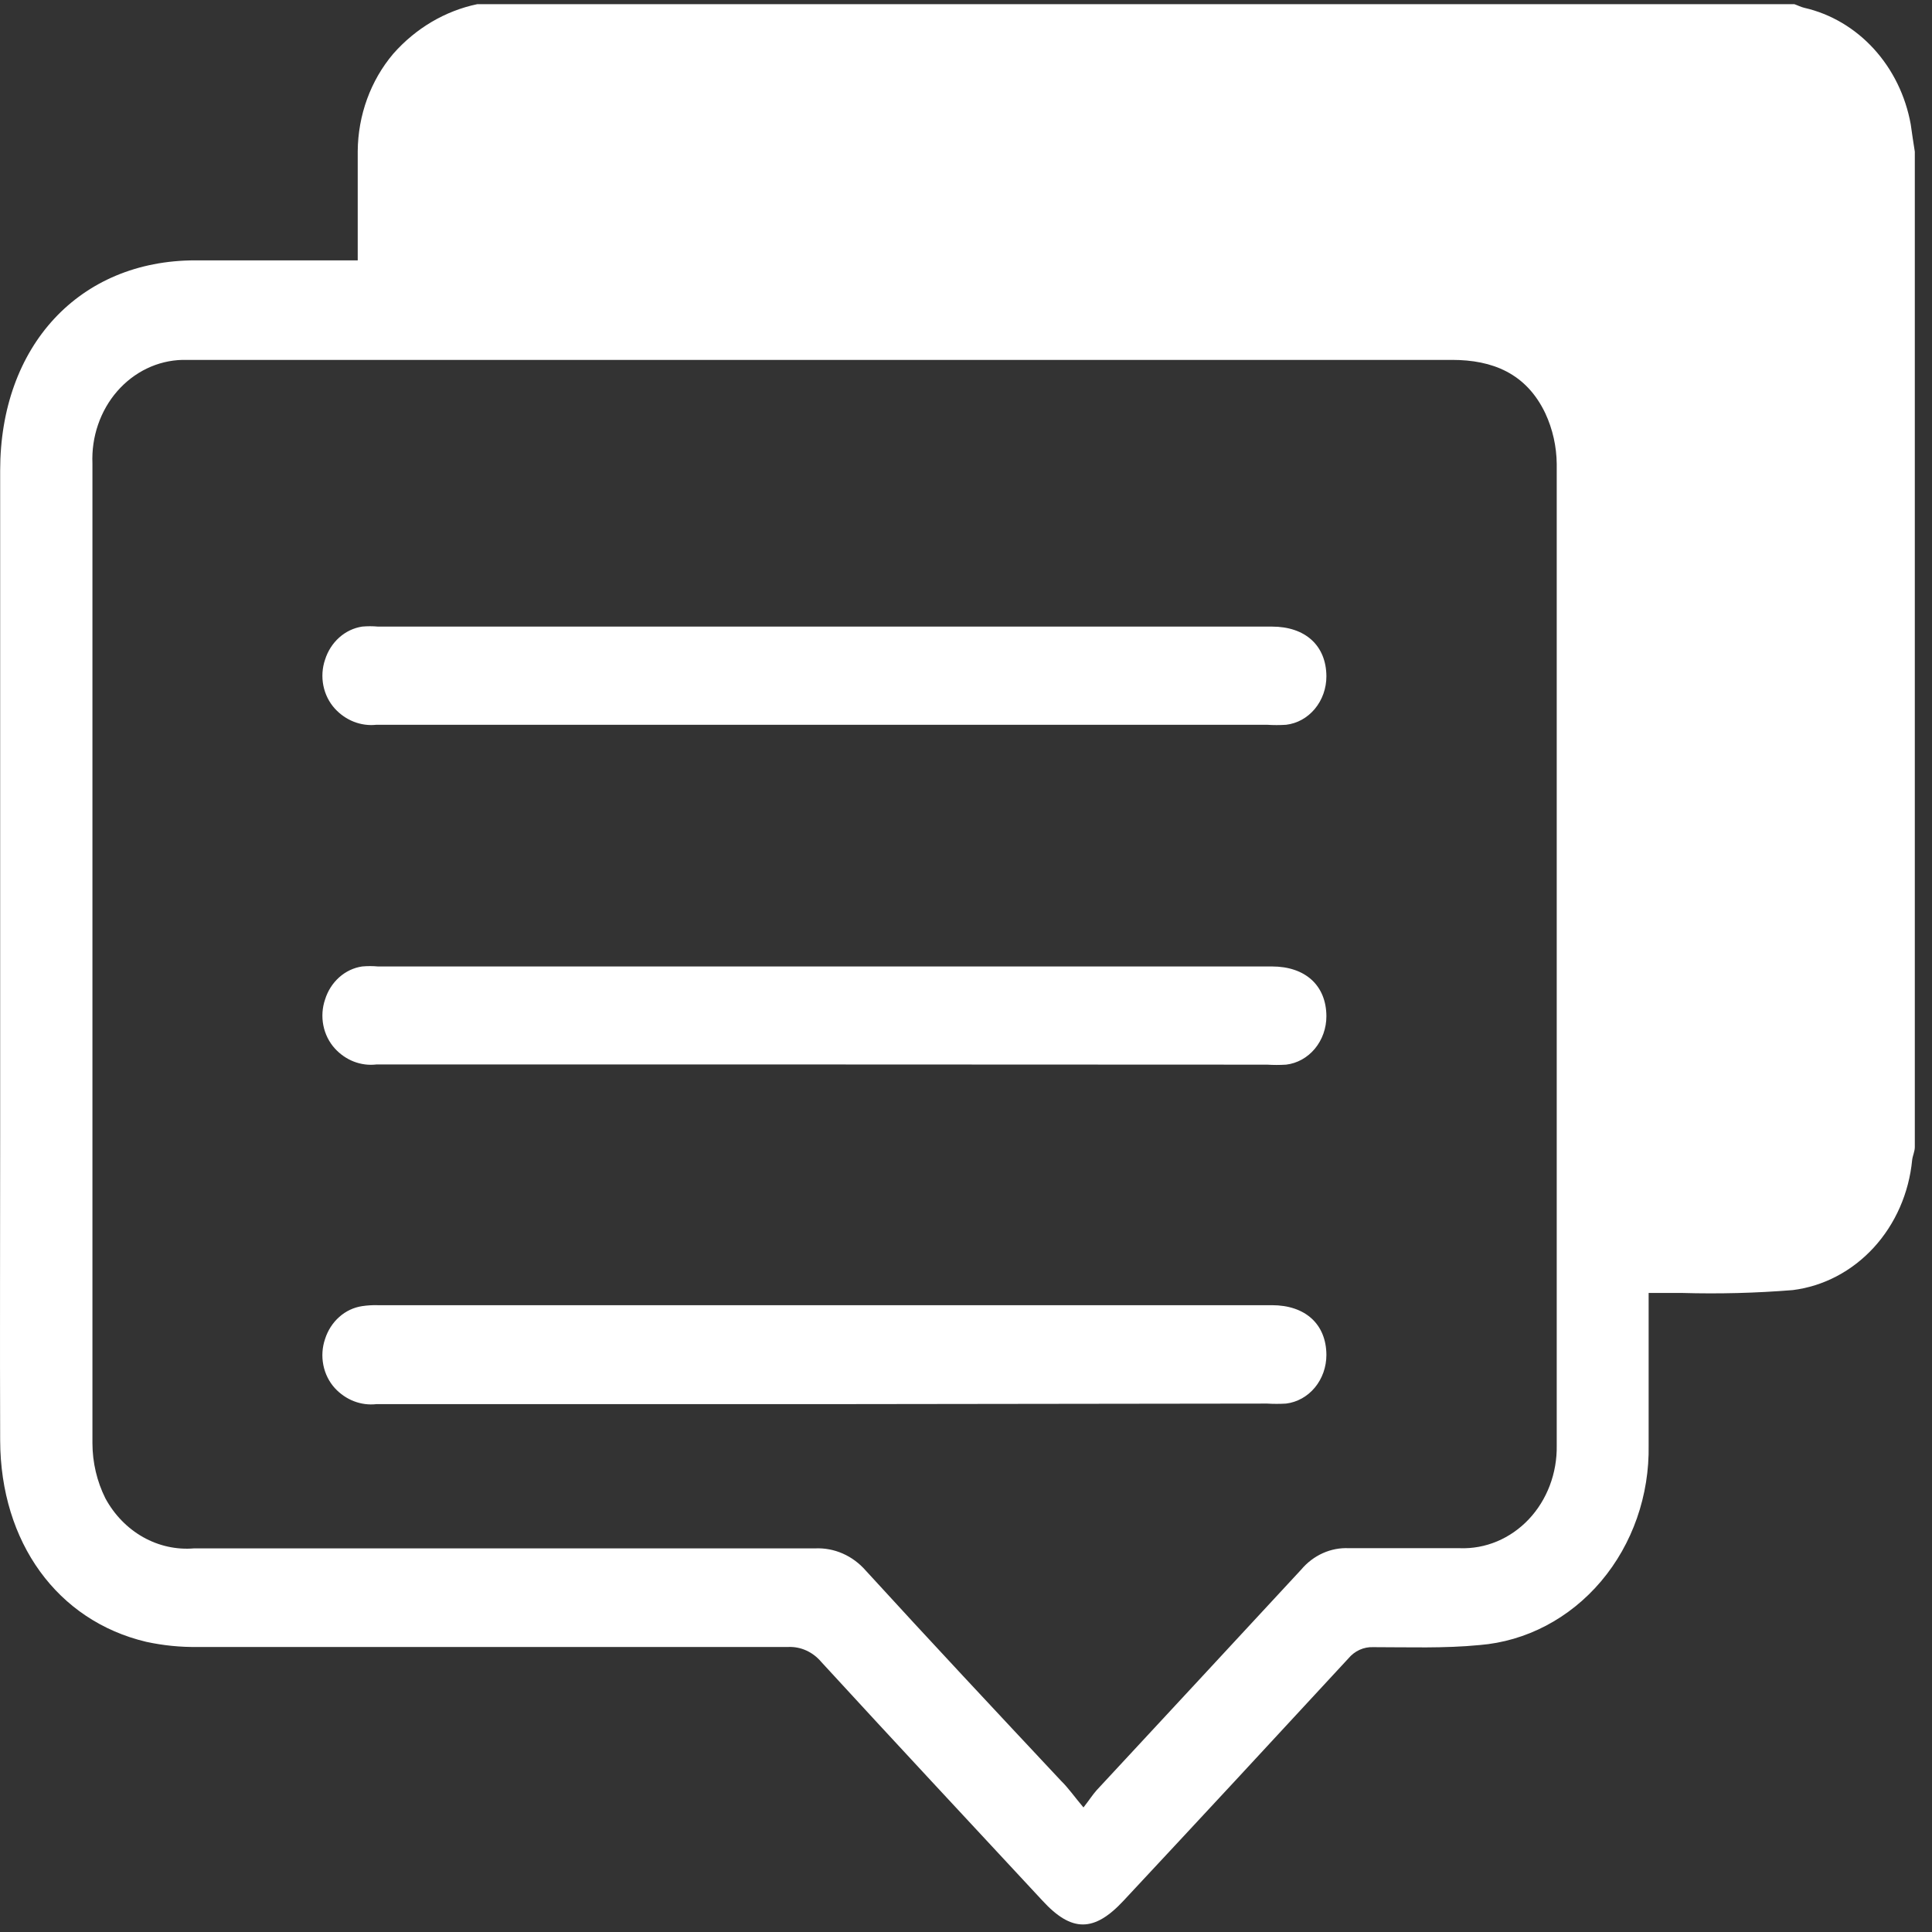<svg width="96" height="96" viewBox="0 0 96 96" fill="none" xmlns="http://www.w3.org/2000/svg">
<rect x="0" y="0" width="96" height="96" fill="#333333" stroke="none"/>
<path d="M95.146 7.536V56.994C95.146 57.212 95.04 57.421 95.014 57.639C94.855 59.283 94.181 60.819 93.102 61.995C92.023 63.17 90.604 63.914 89.08 64.104C87.252 64.251 85.419 64.299 83.587 64.246H81.92V65.291C81.92 67.465 81.92 69.638 81.92 71.803C81.965 74.302 81.119 76.725 79.556 78.573C77.993 80.421 75.832 81.555 73.517 81.742C71.754 81.913 69.99 81.846 68.227 81.846C67.997 81.837 67.768 81.883 67.556 81.979C67.344 82.076 67.155 82.222 67.001 82.406C63.286 86.431 59.562 90.444 55.83 94.443C54.366 96.019 53.246 96.019 51.8 94.443C48.132 90.494 44.456 86.555 40.805 82.577C40.6 82.333 40.347 82.141 40.066 82.013C39.784 81.885 39.48 81.825 39.174 81.837C29.393 81.837 19.614 81.837 9.839 81.837C8.975 81.851 8.112 81.765 7.264 81.581C2.856 80.536 0.025 76.644 0.008 71.575C-0.01 66.506 0.008 61.474 0.008 56.386C0.008 45.381 0.008 34.379 0.008 23.379C0.008 17.19 3.94 12.937 9.707 12.937H17.775C17.775 11.039 17.775 9.292 17.775 7.517C17.788 5.724 18.416 4 19.538 2.675C20.658 1.403 22.119 0.54 23.717 0.207H89.159C89.327 0.264 89.485 0.35 89.653 0.388C90.965 0.687 92.167 1.396 93.108 2.426C94.048 3.455 94.687 4.76 94.943 6.178C95.014 6.681 95.076 7.099 95.146 7.536ZM53.837 89.811C54.128 89.441 54.287 89.184 54.49 88.956C57.881 85.305 61.27 81.65 64.656 77.992C64.954 77.638 65.321 77.359 65.731 77.175C66.141 76.991 66.584 76.907 67.028 76.929C68.862 76.929 70.705 76.929 72.539 76.929C73.17 76.952 73.799 76.837 74.388 76.59C74.976 76.343 75.512 75.97 75.963 75.493C76.413 75.016 76.768 74.446 77.007 73.816C77.246 73.186 77.364 72.511 77.353 71.831C77.353 55.567 77.353 39.309 77.353 23.057C77.344 22.183 77.151 21.323 76.788 20.541C75.836 18.538 74.143 17.883 72.151 17.883C51.389 17.883 30.621 17.883 9.848 17.883C9.592 17.883 9.328 17.883 9.063 17.883C8.454 17.898 7.853 18.043 7.297 18.311C6.74 18.579 6.239 18.964 5.822 19.443C5.406 19.922 5.083 20.486 4.872 21.102C4.66 21.718 4.566 22.372 4.593 23.028C4.593 39.261 4.593 55.491 4.593 71.717C4.596 72.672 4.817 73.611 5.236 74.451C5.68 75.27 6.329 75.938 7.108 76.378C7.888 76.818 8.767 77.012 9.645 76.938C19.926 76.938 30.213 76.938 40.505 76.938C40.973 76.917 41.44 77.004 41.873 77.194C42.307 77.384 42.697 77.673 43.018 78.04C46.219 81.543 49.455 84.998 52.717 88.482C53.088 88.843 53.379 89.27 53.837 89.811Z" fill="white"/>
<path d="M40.946 36.014C33.534 36.014 26.119 36.014 18.7 36.014C18.322 36.055 17.941 36.003 17.584 35.864C17.226 35.724 16.903 35.5 16.637 35.208C16.351 34.893 16.154 34.498 16.068 34.068C15.982 33.638 16.011 33.19 16.152 32.777C16.288 32.347 16.532 31.966 16.858 31.676C17.183 31.386 17.577 31.199 17.995 31.135C18.256 31.111 18.518 31.111 18.78 31.135H63.201C64.867 31.135 65.899 32.084 65.908 33.603C65.909 34.2 65.705 34.776 65.336 35.221C64.966 35.667 64.457 35.949 63.906 36.014C63.592 36.034 63.277 36.034 62.963 36.014H40.946Z" fill="white"/>
<path d="M40.946 52.893H18.7C18.323 52.937 17.941 52.888 17.583 52.75C17.226 52.612 16.902 52.388 16.637 52.096C16.351 51.781 16.154 51.386 16.068 50.956C15.982 50.526 16.011 50.078 16.152 49.665C16.286 49.234 16.53 48.851 16.856 48.561C17.181 48.271 17.576 48.084 17.995 48.023C18.256 47.999 18.518 47.999 18.78 48.023H63.201C64.867 48.023 65.899 48.972 65.908 50.491C65.909 51.088 65.705 51.664 65.336 52.109C64.966 52.554 64.457 52.837 63.906 52.902C63.592 52.922 63.277 52.922 62.963 52.902L40.946 52.893Z" fill="white"/>
<path d="M40.946 69.771H18.7C18.323 69.813 17.942 69.763 17.585 69.625C17.228 69.487 16.904 69.264 16.637 68.974C16.35 68.658 16.152 68.261 16.067 67.83C15.981 67.398 16.01 66.949 16.152 66.534C16.289 66.105 16.533 65.725 16.859 65.437C17.184 65.148 17.577 64.963 17.995 64.901C18.255 64.862 18.517 64.846 18.78 64.854H63.201C64.867 64.854 65.899 65.803 65.908 67.322C65.909 67.92 65.706 68.498 65.337 68.944C64.967 69.391 64.458 69.675 63.906 69.743C63.592 69.762 63.277 69.762 62.963 69.743L40.946 69.771Z" fill="white"/>
</svg>
